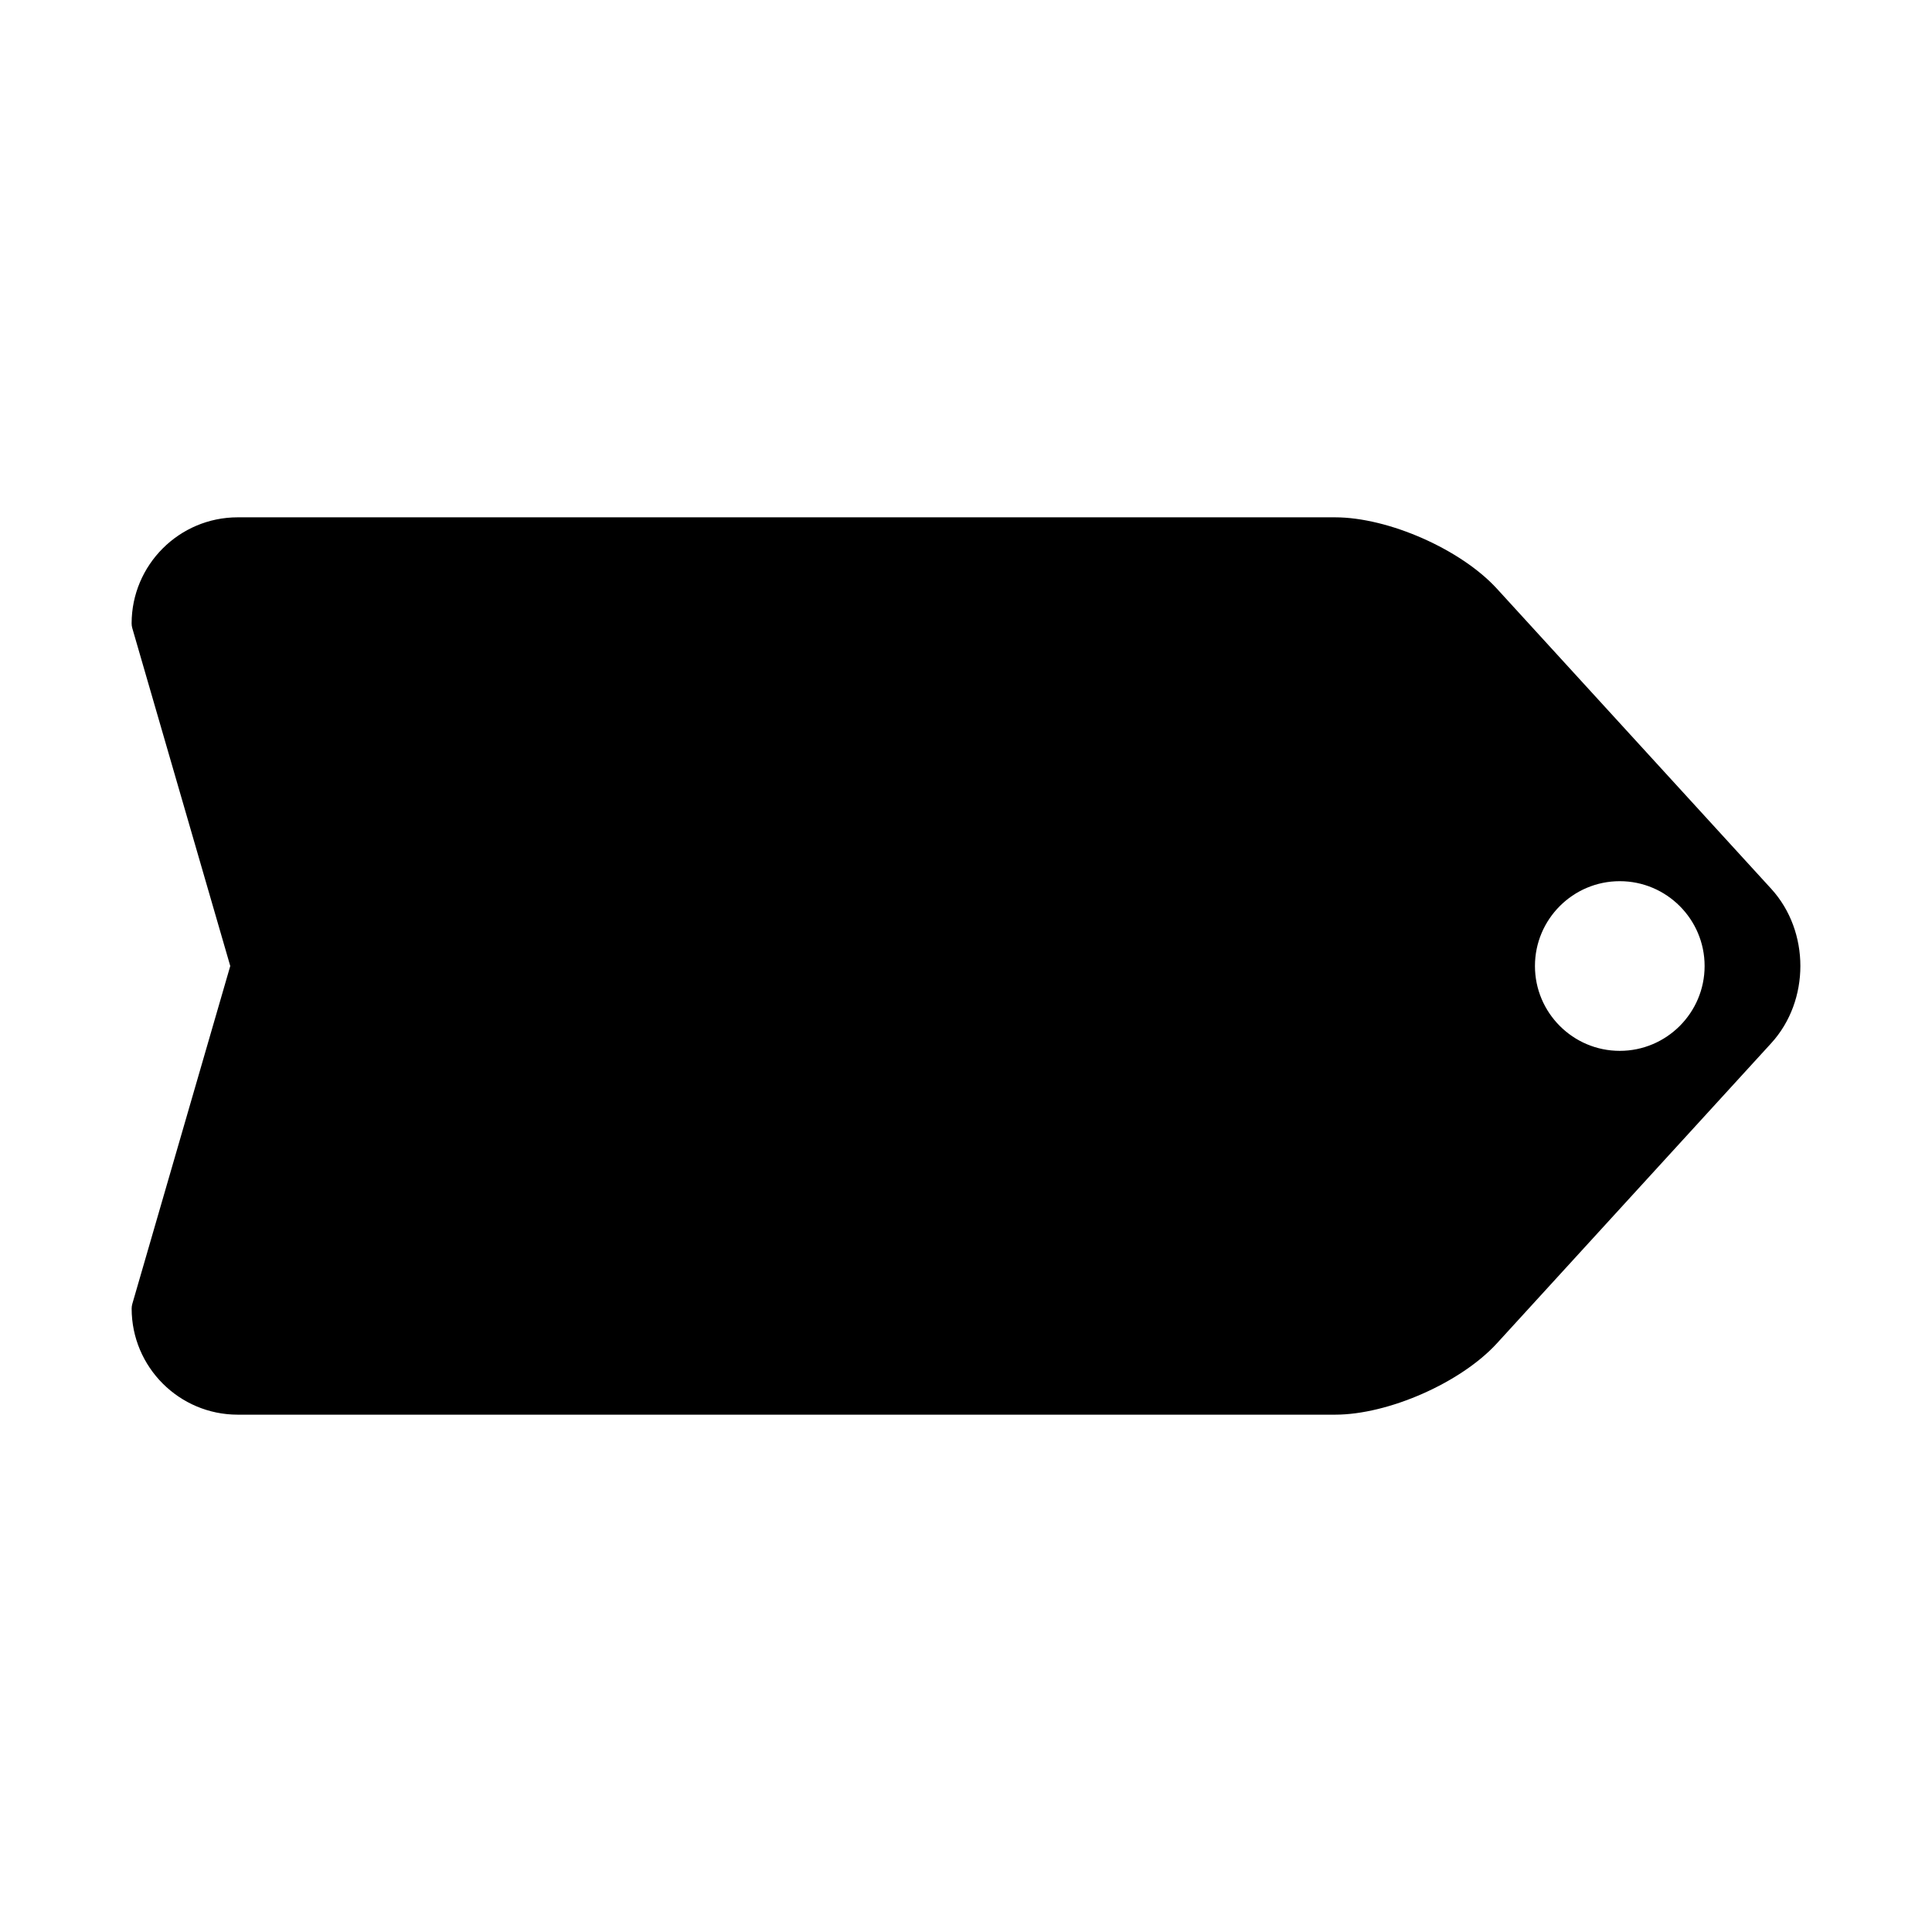 <?xml version="1.0" encoding="UTF-8"?>
<!-- Uploaded to: SVG Repo, www.svgrepo.com, Generator: SVG Repo Mixer Tools -->
<svg fill="#000000" width="800px" height="800px" version="1.1" viewBox="144 144 512 512" xmlns="http://www.w3.org/2000/svg">
 <path d="m613.38 379.53-72.668-79.504c-9.531-10.438-28.781-18.93-42.918-18.93h-290.8c-15.504 0-28.113 12.617-28.113 28.121 0 0.402 0.055 0.812 0.168 1.215l25.973 89.57-25.961 89.555c-0.117 0.422-0.172 0.832-0.172 1.234 0 15.504 12.609 28.113 28.113 28.113h290.8c14.137 0 33.387-8.488 42.918-18.93l72.664-79.508c10.312-11.281 10.312-29.645-0.004-40.938zm-40.125 42.957c-12.395 0-22.477-10.086-22.477-22.484s10.082-22.48 22.477-22.48c12.398 0 22.484 10.086 22.484 22.48 0 12.398-10.086 22.484-22.484 22.484z"/>
</svg>